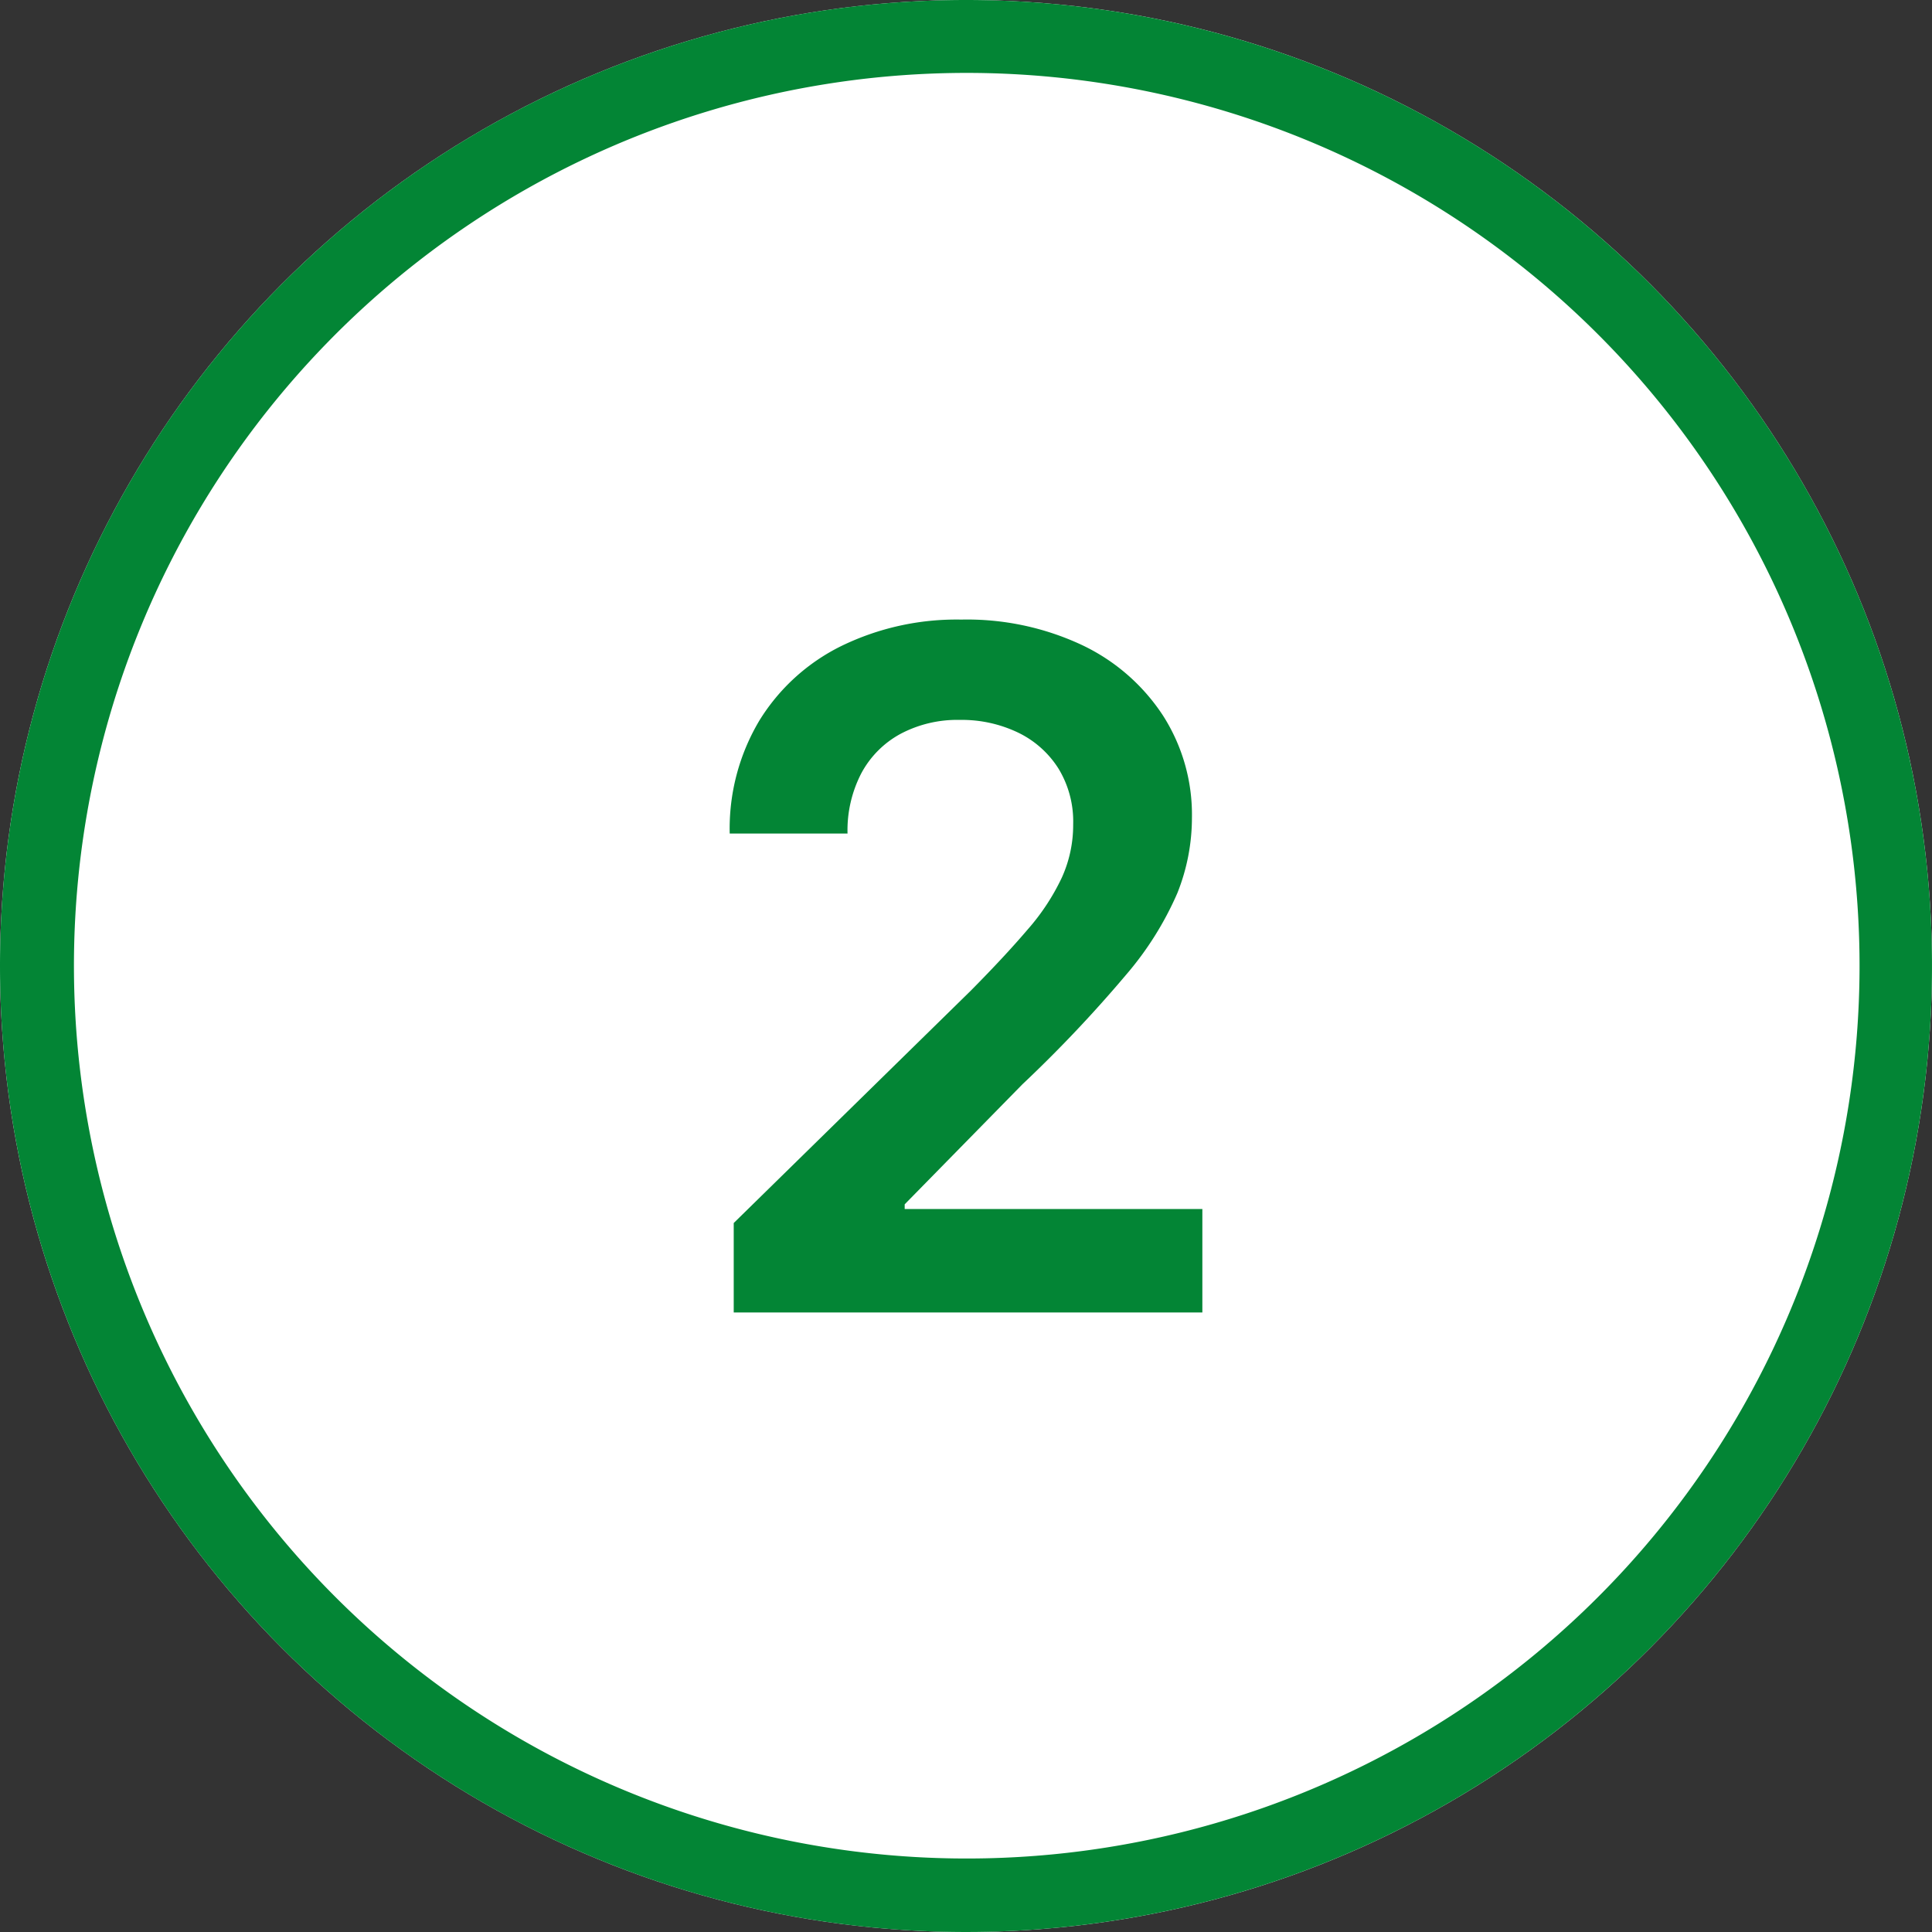 <svg xmlns="http://www.w3.org/2000/svg" width="53" height="53" viewBox="0 0 53 53">
  <rect x="0" y="0" width="53" height="53" fill="#333333" stroke="none"/>
  <g id="icon_number02" transform="translate(0 -43.313)">
    <circle id="楕円形_2109" data-name="楕円形 2109" cx="26.5" cy="26.5" r="26.5" transform="translate(0 43.313)" fill="#fff"/>
    <path id="パス_17148" data-name="パス 17148" d="M26.5,2a24.492,24.492,0,1,0,9.536,1.924A24.507,24.507,0,0,0,26.5,2m0-2A26.5,26.5,0,1,1,0,26.5,26.5,26.5,0,0,1,26.5,0Z" transform="translate(0 43.313)" fill="#038535"/>
    <path id="パス_17149" data-name="パス 17149" d="M.11,19.008V16.554l6.51-6.381Q7.554,9.229,8.175,8.5A6.077,6.077,0,0,0,9.11,7.08a3.488,3.488,0,0,0,.312-1.463,2.79,2.79,0,0,0-.4-1.525A2.689,2.689,0,0,0,7.911,3.1a3.572,3.572,0,0,0-1.6-.348,3.324,3.324,0,0,0-1.62.38A2.65,2.65,0,0,0,3.612,4.213a3.4,3.4,0,0,0-.38,1.656H0a5.788,5.788,0,0,1,.814-3.1A5.487,5.487,0,0,1,3.064.724,7.211,7.211,0,0,1,6.353,0,7.418,7.418,0,0,1,9.668.7a5.429,5.429,0,0,1,2.219,1.934,5.043,5.043,0,0,1,.793,2.8,5.572,5.572,0,0,1-.4,2.069,8.835,8.835,0,0,1-1.416,2.252A36.386,36.386,0,0,1,8.03,12.748L4.8,16.041v.129h8.166v2.838Z" transform="translate(20.018 60.31)" fill="#038535"/>
  </g>
</svg>
